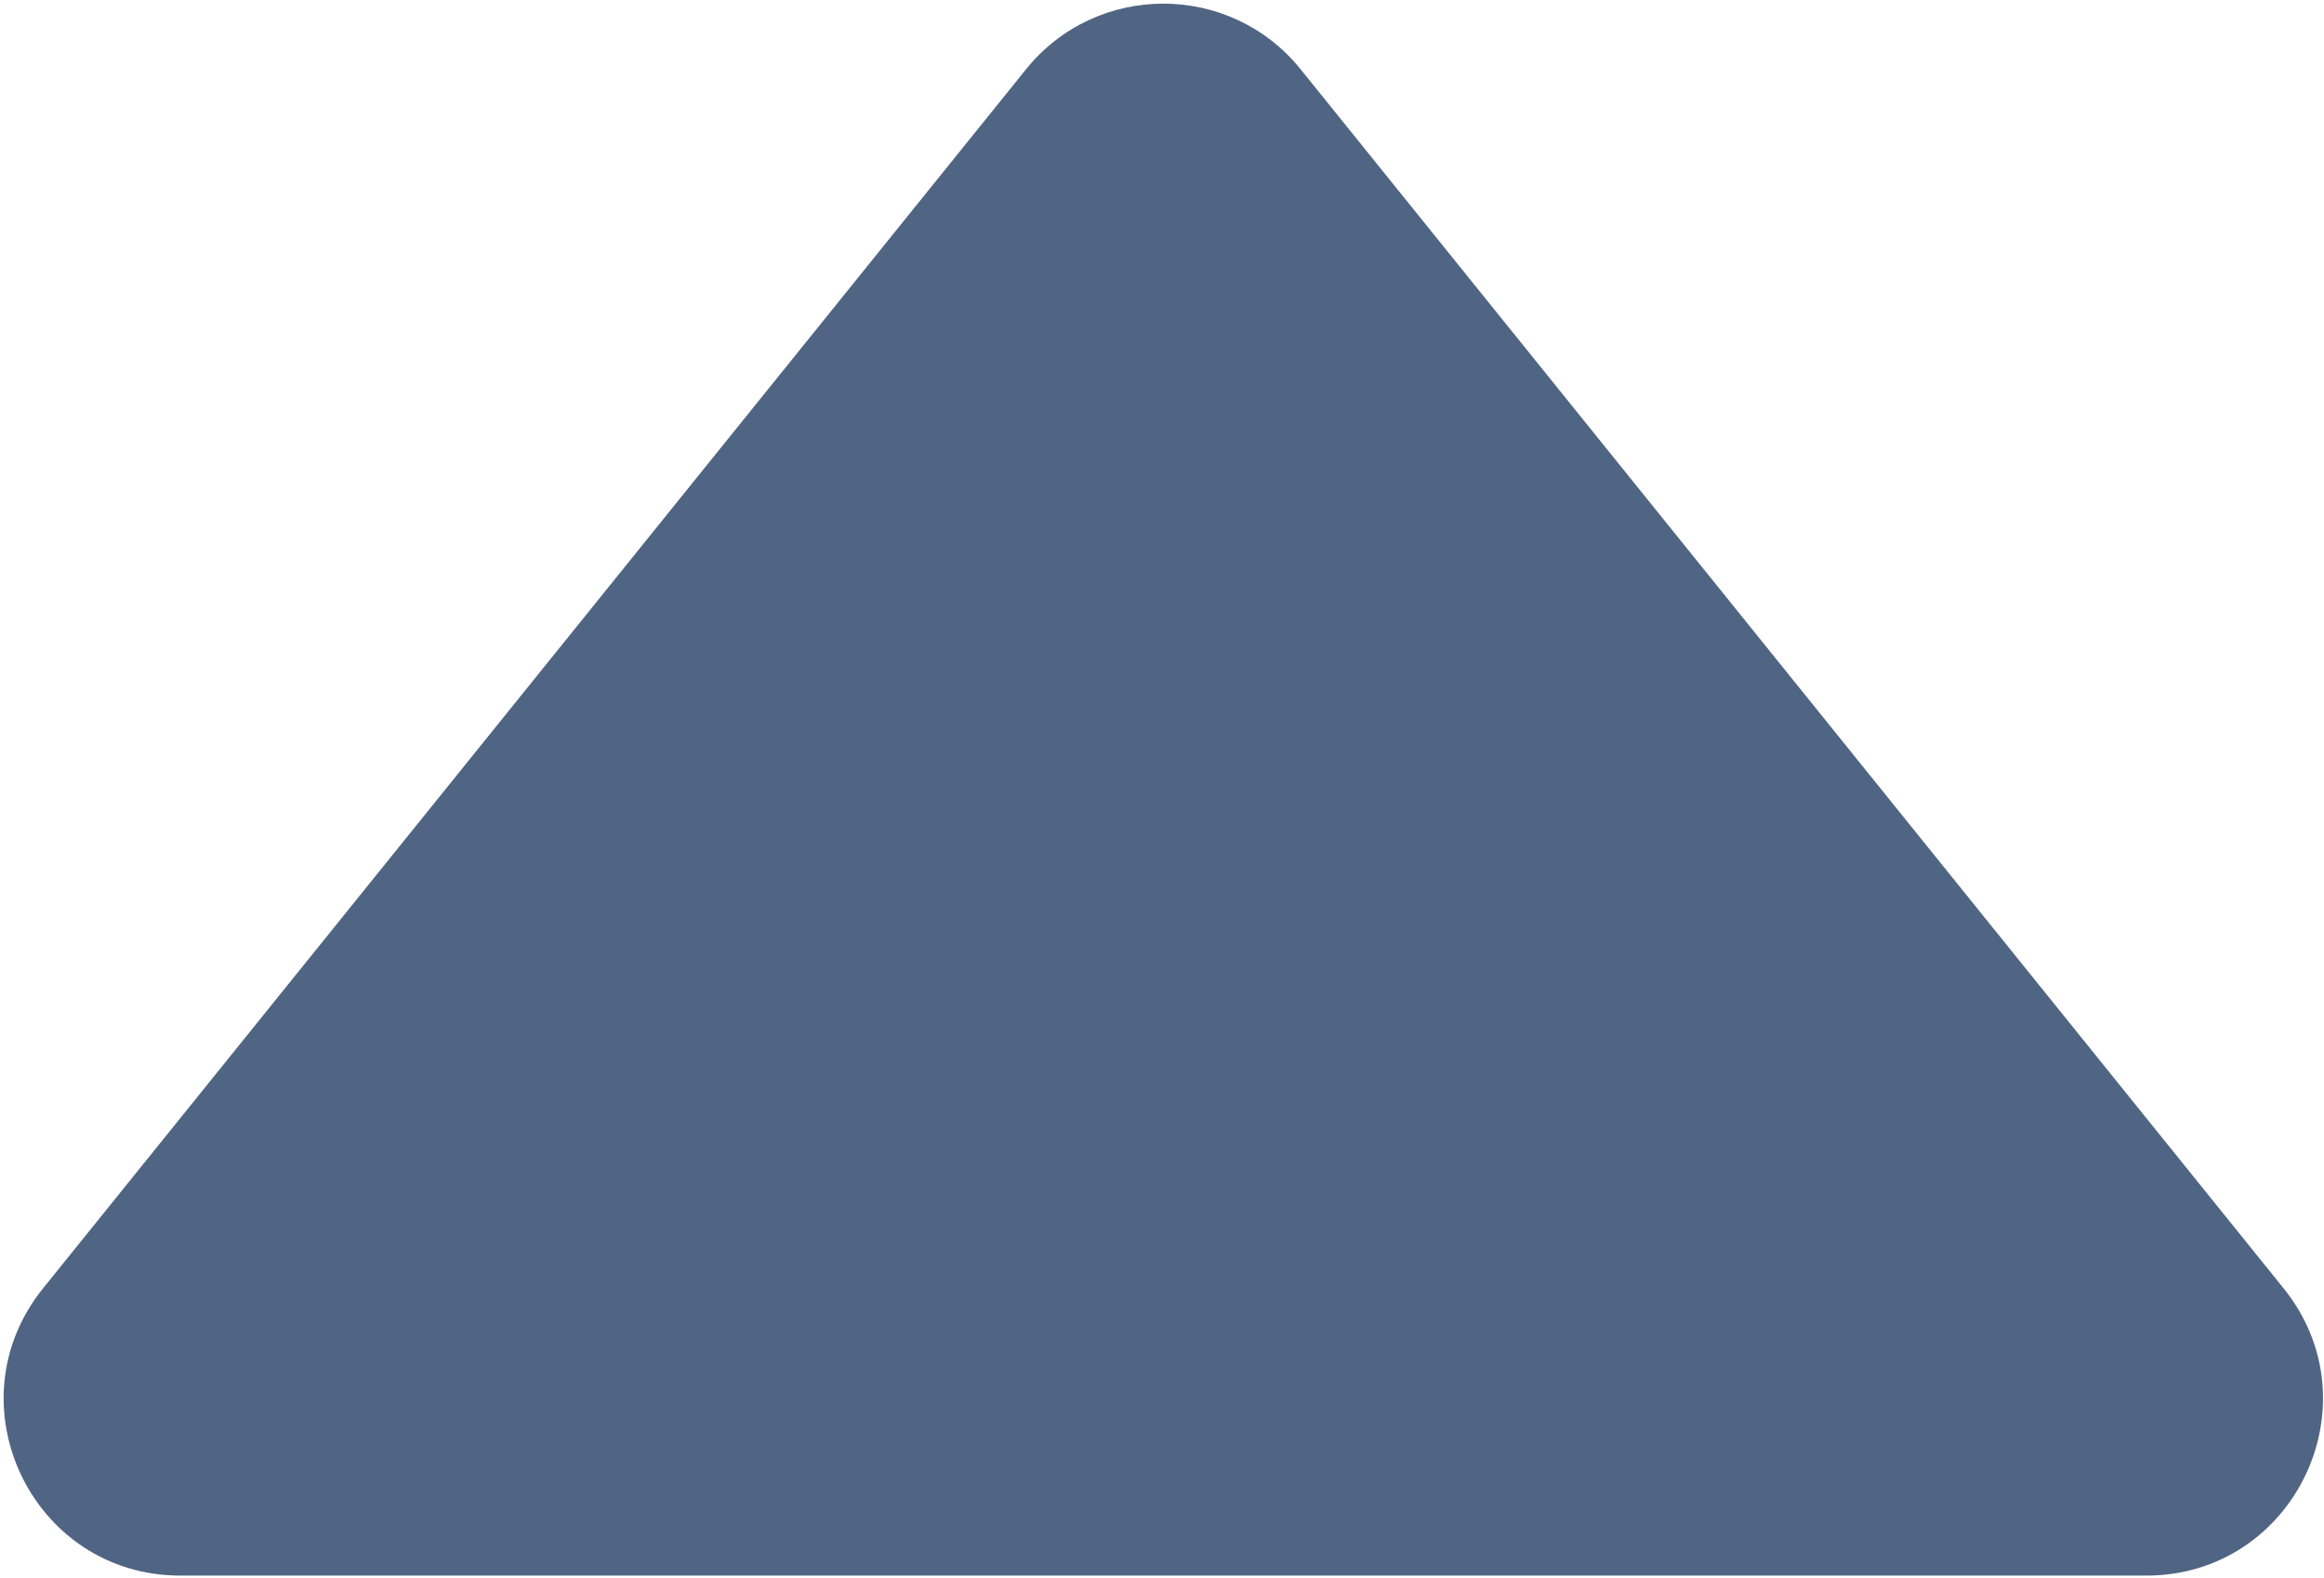 <svg width="461" height="313" viewBox="0 0 461 313" fill="none" xmlns="http://www.w3.org/2000/svg">
<path d="M203.521 13.748C217.531 -3.621 243.997 -3.621 258.007 13.748L452.982 255.477C471.448 278.371 455.152 312.451 425.739 312.451H35.788C6.375 312.451 -9.92 278.371 8.546 255.477L203.521 13.748Z" fill="#506583"/>
</svg>

